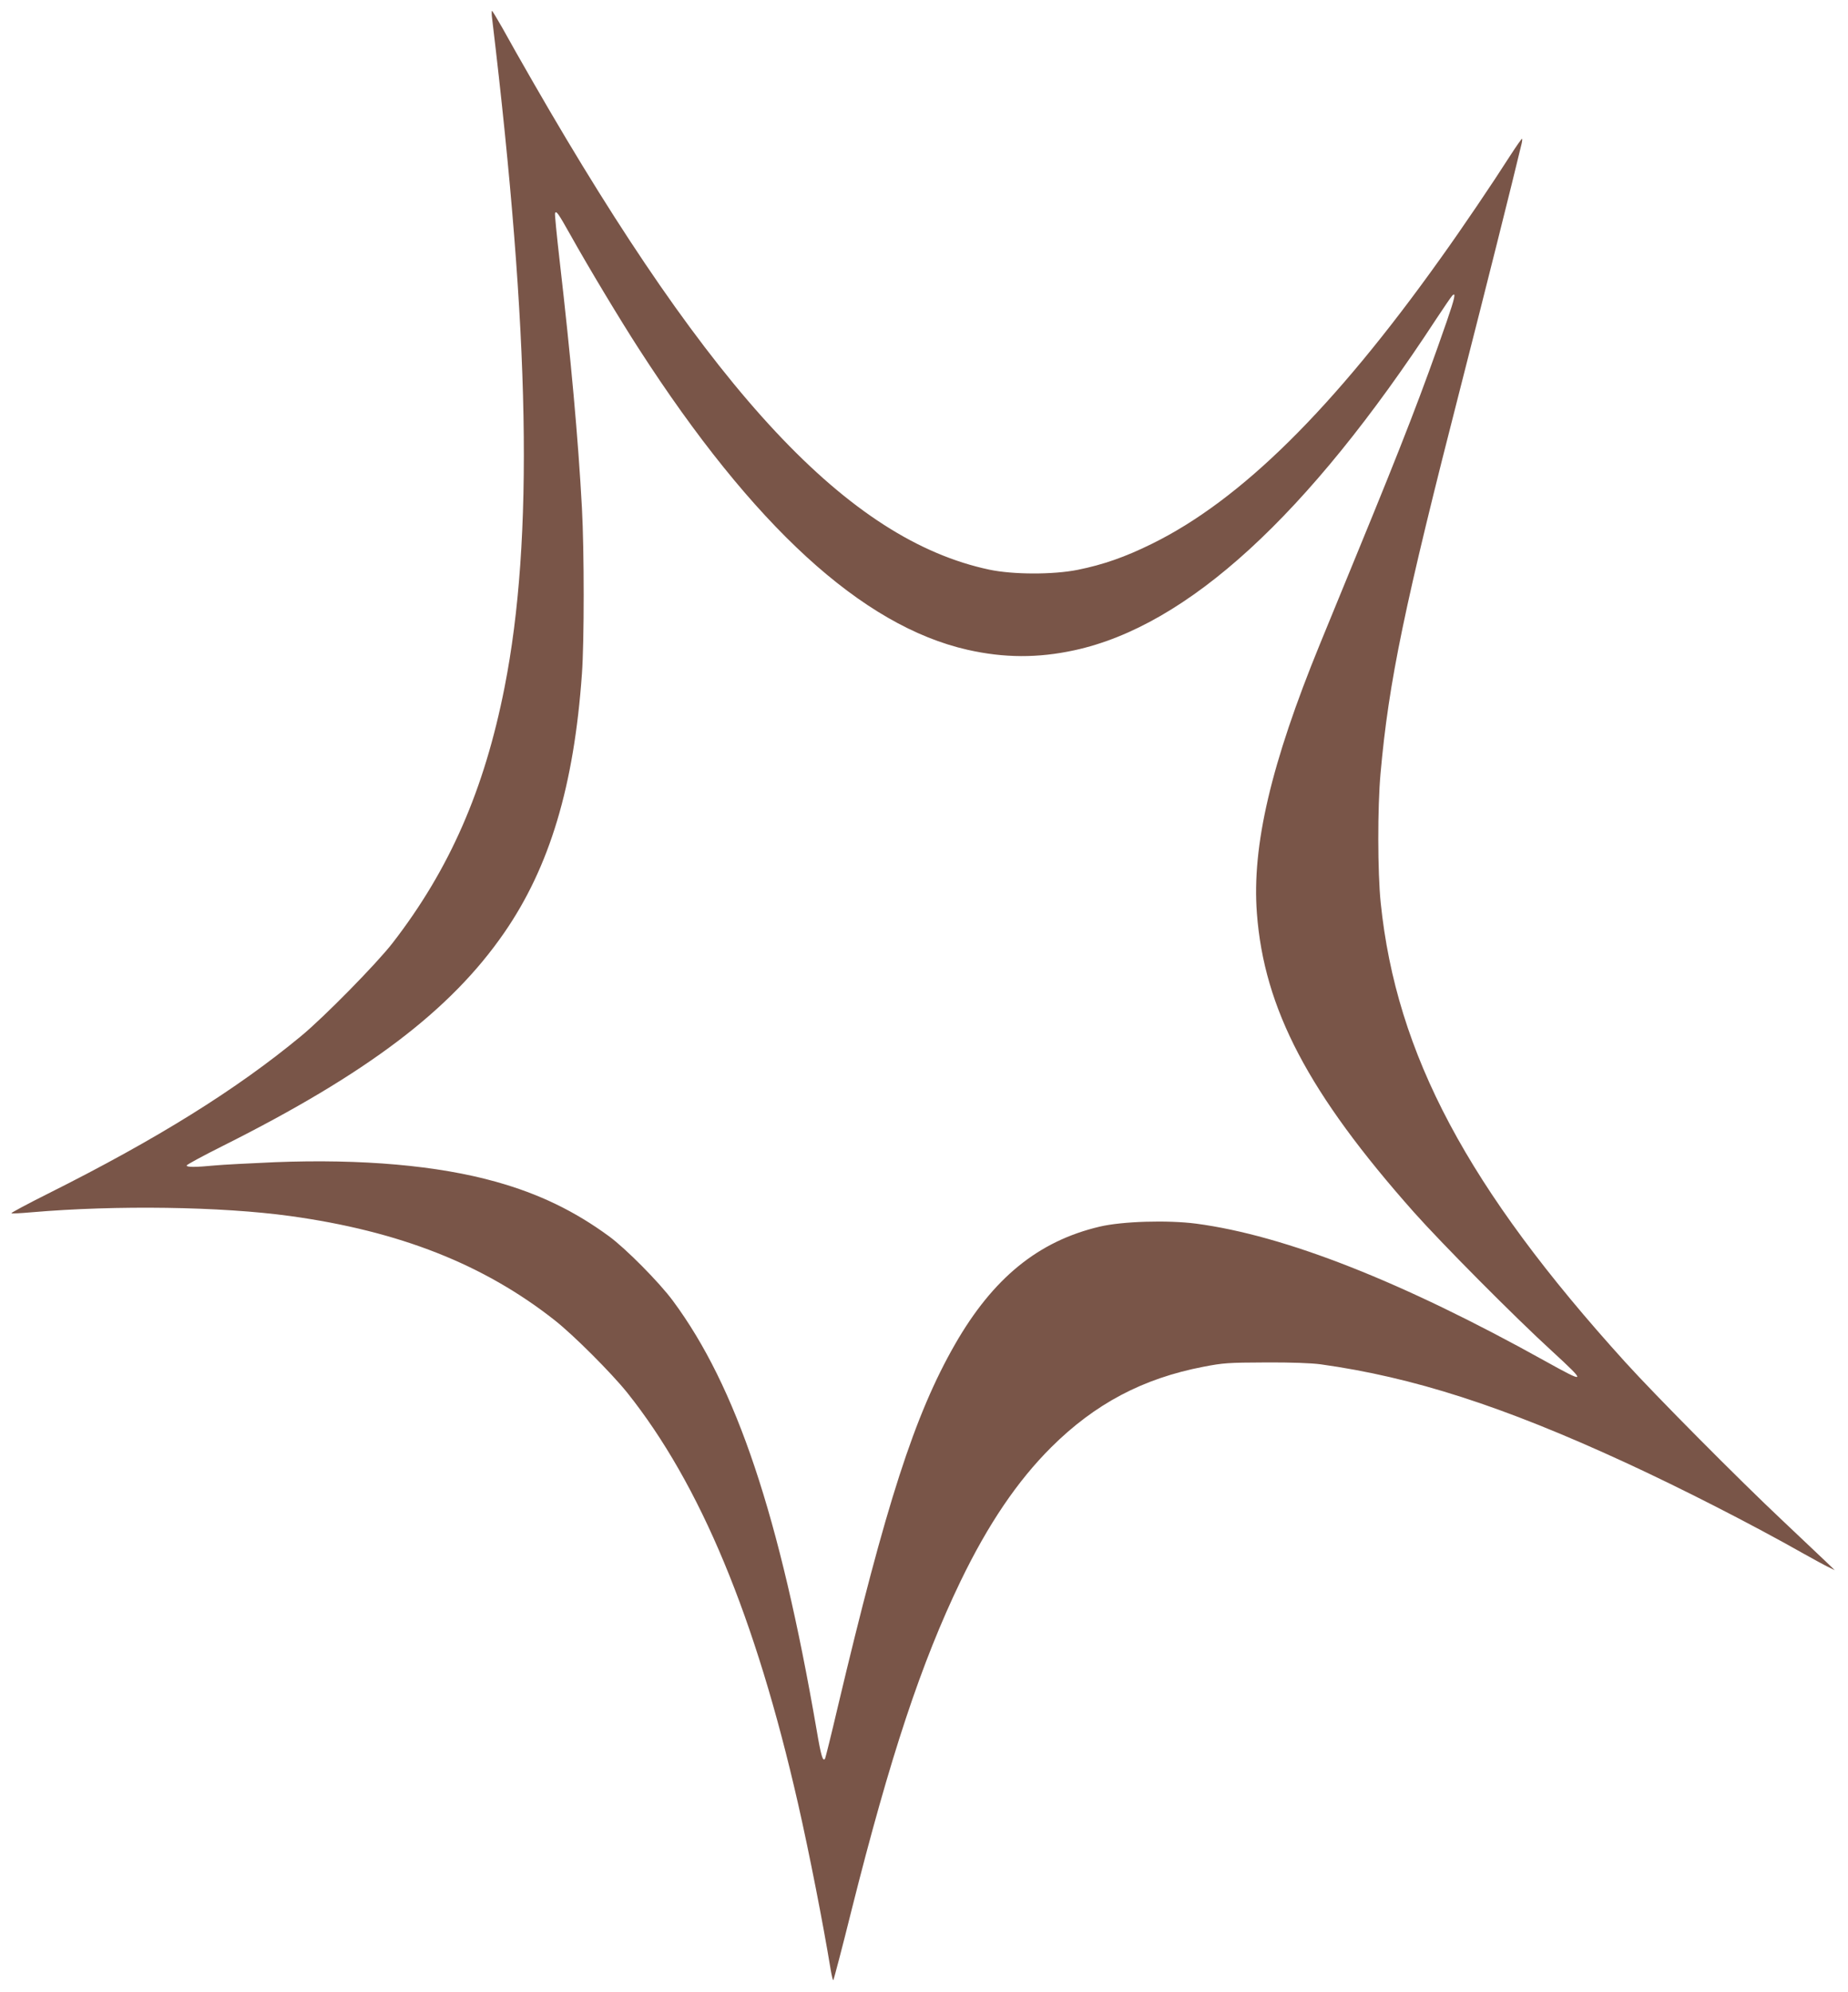 <?xml version="1.0" standalone="no"?>
<!DOCTYPE svg PUBLIC "-//W3C//DTD SVG 20010904//EN"
 "http://www.w3.org/TR/2001/REC-SVG-20010904/DTD/svg10.dtd">
<svg version="1.0" xmlns="http://www.w3.org/2000/svg"
 width="1188pt" height="1280pt" viewBox="0 0 1188 1280"
 preserveAspectRatio="xMidYMid meet">
<g transform="translate(0,1280) scale(0.1,-0.1)"
fill="#795548" stroke="none">
<path d="M3164 12678 c243 -2028 267 -3343 80 -4293 -130 -661 -354 -1172
-720 -1645 -102 -132 -441 -477 -589 -599 -416 -344 -923 -660 -1626 -1012
-132 -66 -238 -123 -236 -126 3 -3 61 0 129 6 548 47 1219 37 1663 -24 703
-97 1244 -310 1700 -669 122 -96 363 -337 467 -466 470 -589 825 -1442 1098
-2640 73 -321 161 -770 210 -1068 7 -40 14 -71 17 -68 3 3 57 207 118 453 249
990 448 1588 700 2111 178 368 366 645 584 862 280 278 587 441 976 516 129
25 160 27 400 28 165 1 295 -4 355 -12 595 -83 1172 -269 1954 -629 365 -168
817 -399 1151 -588 61 -34 130 -72 155 -84 l45 -22 -55 53 c-31 29 -157 148
-280 265 -279 262 -818 805 -1011 1018 -1014 1118 -1473 1979 -1573 2953 -20
195 -21 610 -1 832 53 592 151 1066 521 2508 151 590 330 1304 383 1527 6 21
8 41 6 43 -2 3 -37 -47 -77 -109 -113 -177 -309 -467 -447 -659 -688 -965
-1284 -1554 -1856 -1835 -172 -85 -313 -134 -476 -167 -160 -32 -417 -31 -569
1 -905 192 -1780 1127 -2933 3133 -74 128 -162 284 -196 346 -35 61 -65 112
-68 112 -3 0 -3 -24 1 -52z m502 -1386 c119 -213 322 -550 441 -734 736 -1141
1436 -1781 2113 -1934 235 -53 452 -54 687 -3 728 158 1499 864 2326 2129 49
74 95 142 103 150 25 26 17 -14 -35 -164 -156 -450 -280 -771 -574 -1486 -107
-261 -216 -527 -242 -590 -314 -767 -438 -1296 -405 -1729 46 -614 331 -1157
1009 -1921 177 -199 647 -673 889 -894 224 -206 221 -211 -47 -62 -917 510
-1669 806 -2241 882 -184 24 -476 15 -620 -19 -395 -93 -686 -330 -931 -757
-259 -452 -443 -1021 -754 -2333 -41 -176 -78 -323 -81 -329 -14 -22 -26 17
-54 183 -238 1378 -515 2207 -924 2759 -87 118 -304 337 -411 415 -221 162
-450 273 -726 350 -373 105 -863 148 -1422 126 -160 -7 -335 -16 -387 -21
-125 -12 -180 -12 -180 0 0 5 105 62 233 126 928 465 1464 871 1808 1369 293
424 449 944 500 1665 15 207 15 788 0 1065 -24 446 -71 962 -144 1596 -18 157
-31 291 -29 298 7 20 20 2 98 -137z"/>
</g>
</svg>
